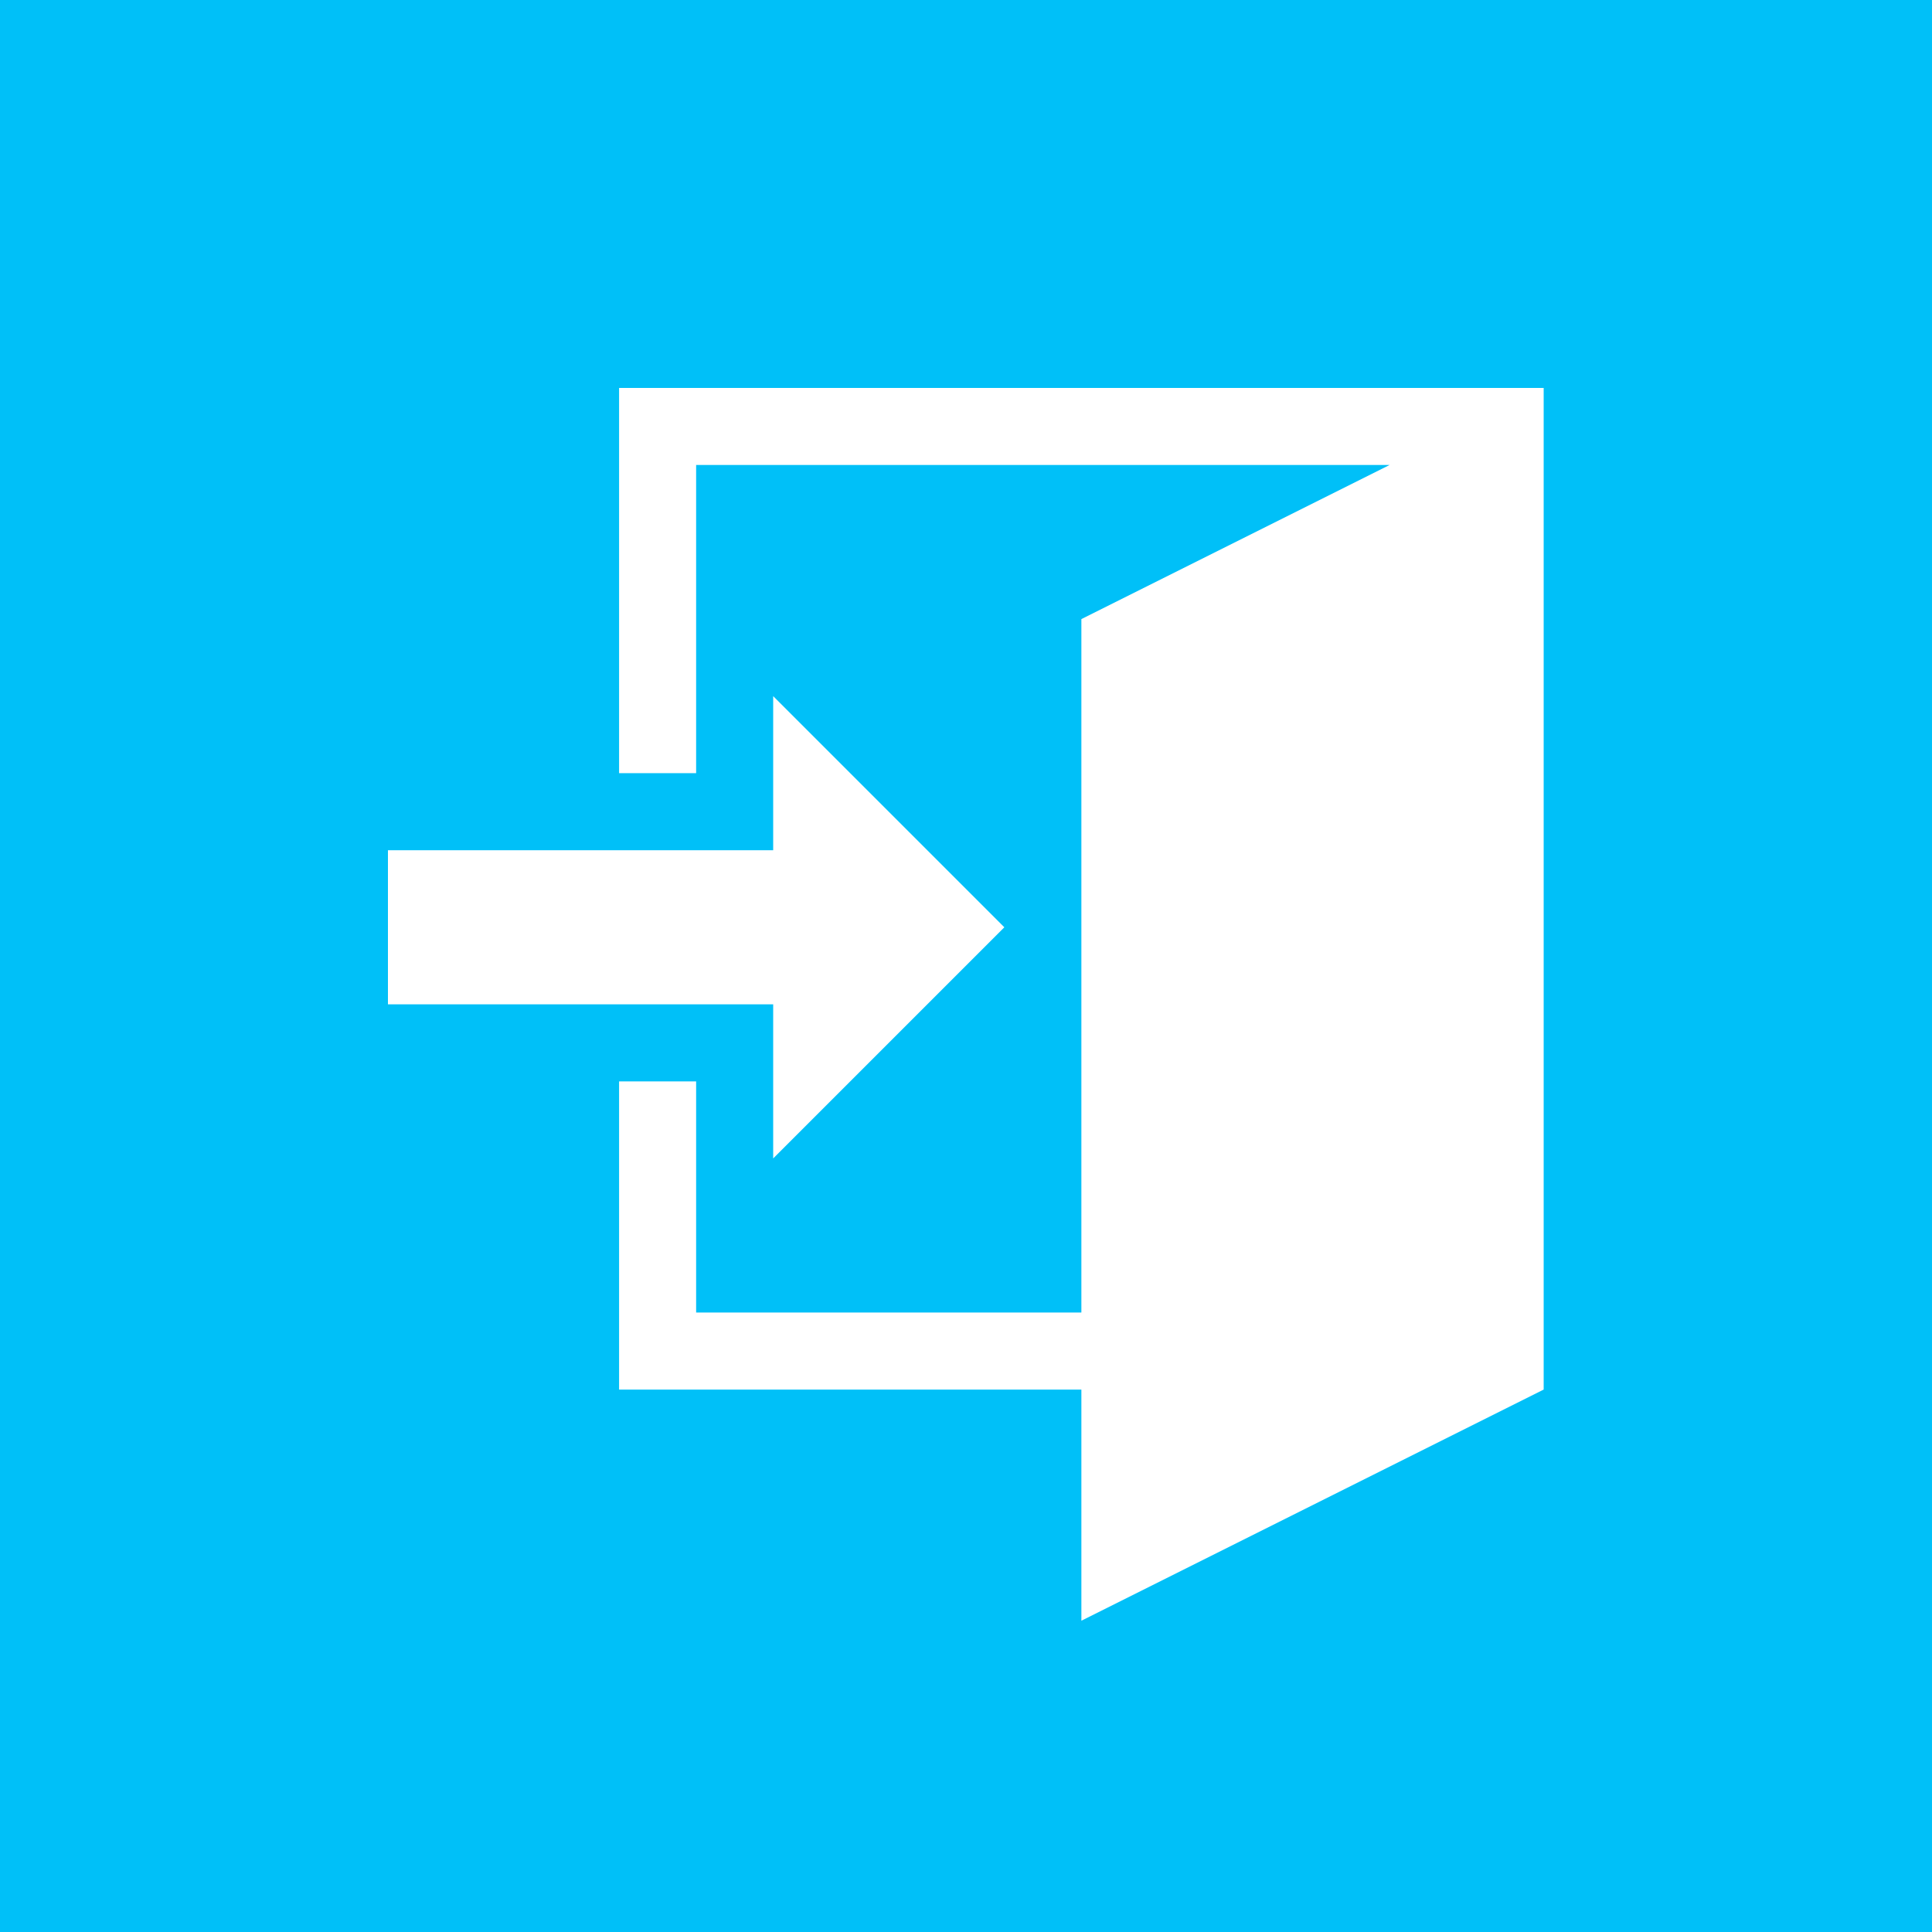 <?xml version="1.0" encoding="UTF-8"?>
<svg xmlns="http://www.w3.org/2000/svg" xmlns:svg="http://www.w3.org/2000/svg" xmlns:sodipodi="http://sodipodi.sourceforge.net/DTD/sodipodi-0.dtd" xmlns:rdf="http://www.w3.org/1999/02/22-rdf-syntax-ns#" xmlns:inkscape="http://www.inkscape.org/namespaces/inkscape" xmlns:dc="http://purl.org/dc/elements/1.1/" xmlns:cc="http://creativecommons.org/ns#" version="1.1" viewBox="0 0 50.15 50.15">
  <!-- Generator: Adobe Illustrator 29.5.1, SVG Export Plug-In . SVG Version: 2.1.0 Build 141)  -->
  <defs>
    <style>
      .st0 {
        fill: #00c0f8;
      }

      .st1 {
        fill: #fff;
      }
    </style>
  </defs>
  <g id="Ebene_2">
    <rect class="st0" width="50.15" height="50.15"/>
  </g>
  <g id="svg2">
    <sodipodi:namedview id="namedview7" bordercolor="#666666" borderopacity="1" gridtolerance="10" guidetolerance="10" inkscape:current-layer="svg2" inkscape:cx="-13.288136" inkscape:cy="16" inkscape:pageopacity="0" inkscape:pageshadow="2" inkscape:window-height="1056" inkscape:window-maximized="1" inkscape:window-width="1877" inkscape:window-x="43" inkscape:window-y="24" inkscape:zoom="7.375" objecttolerance="10" pagecolor="#ffffff" showgrid="false"/>
    <path id="path5" class="st1" d="M20.07,26.07h-10v-4h10v-4l6,6-6,6v-4ZM40.07,10.07v26l-12,6v-6h-12v-8h2v6h10v-18l8-4h-18v8h-2v-10h24Z"/>
  </g>
</svg>